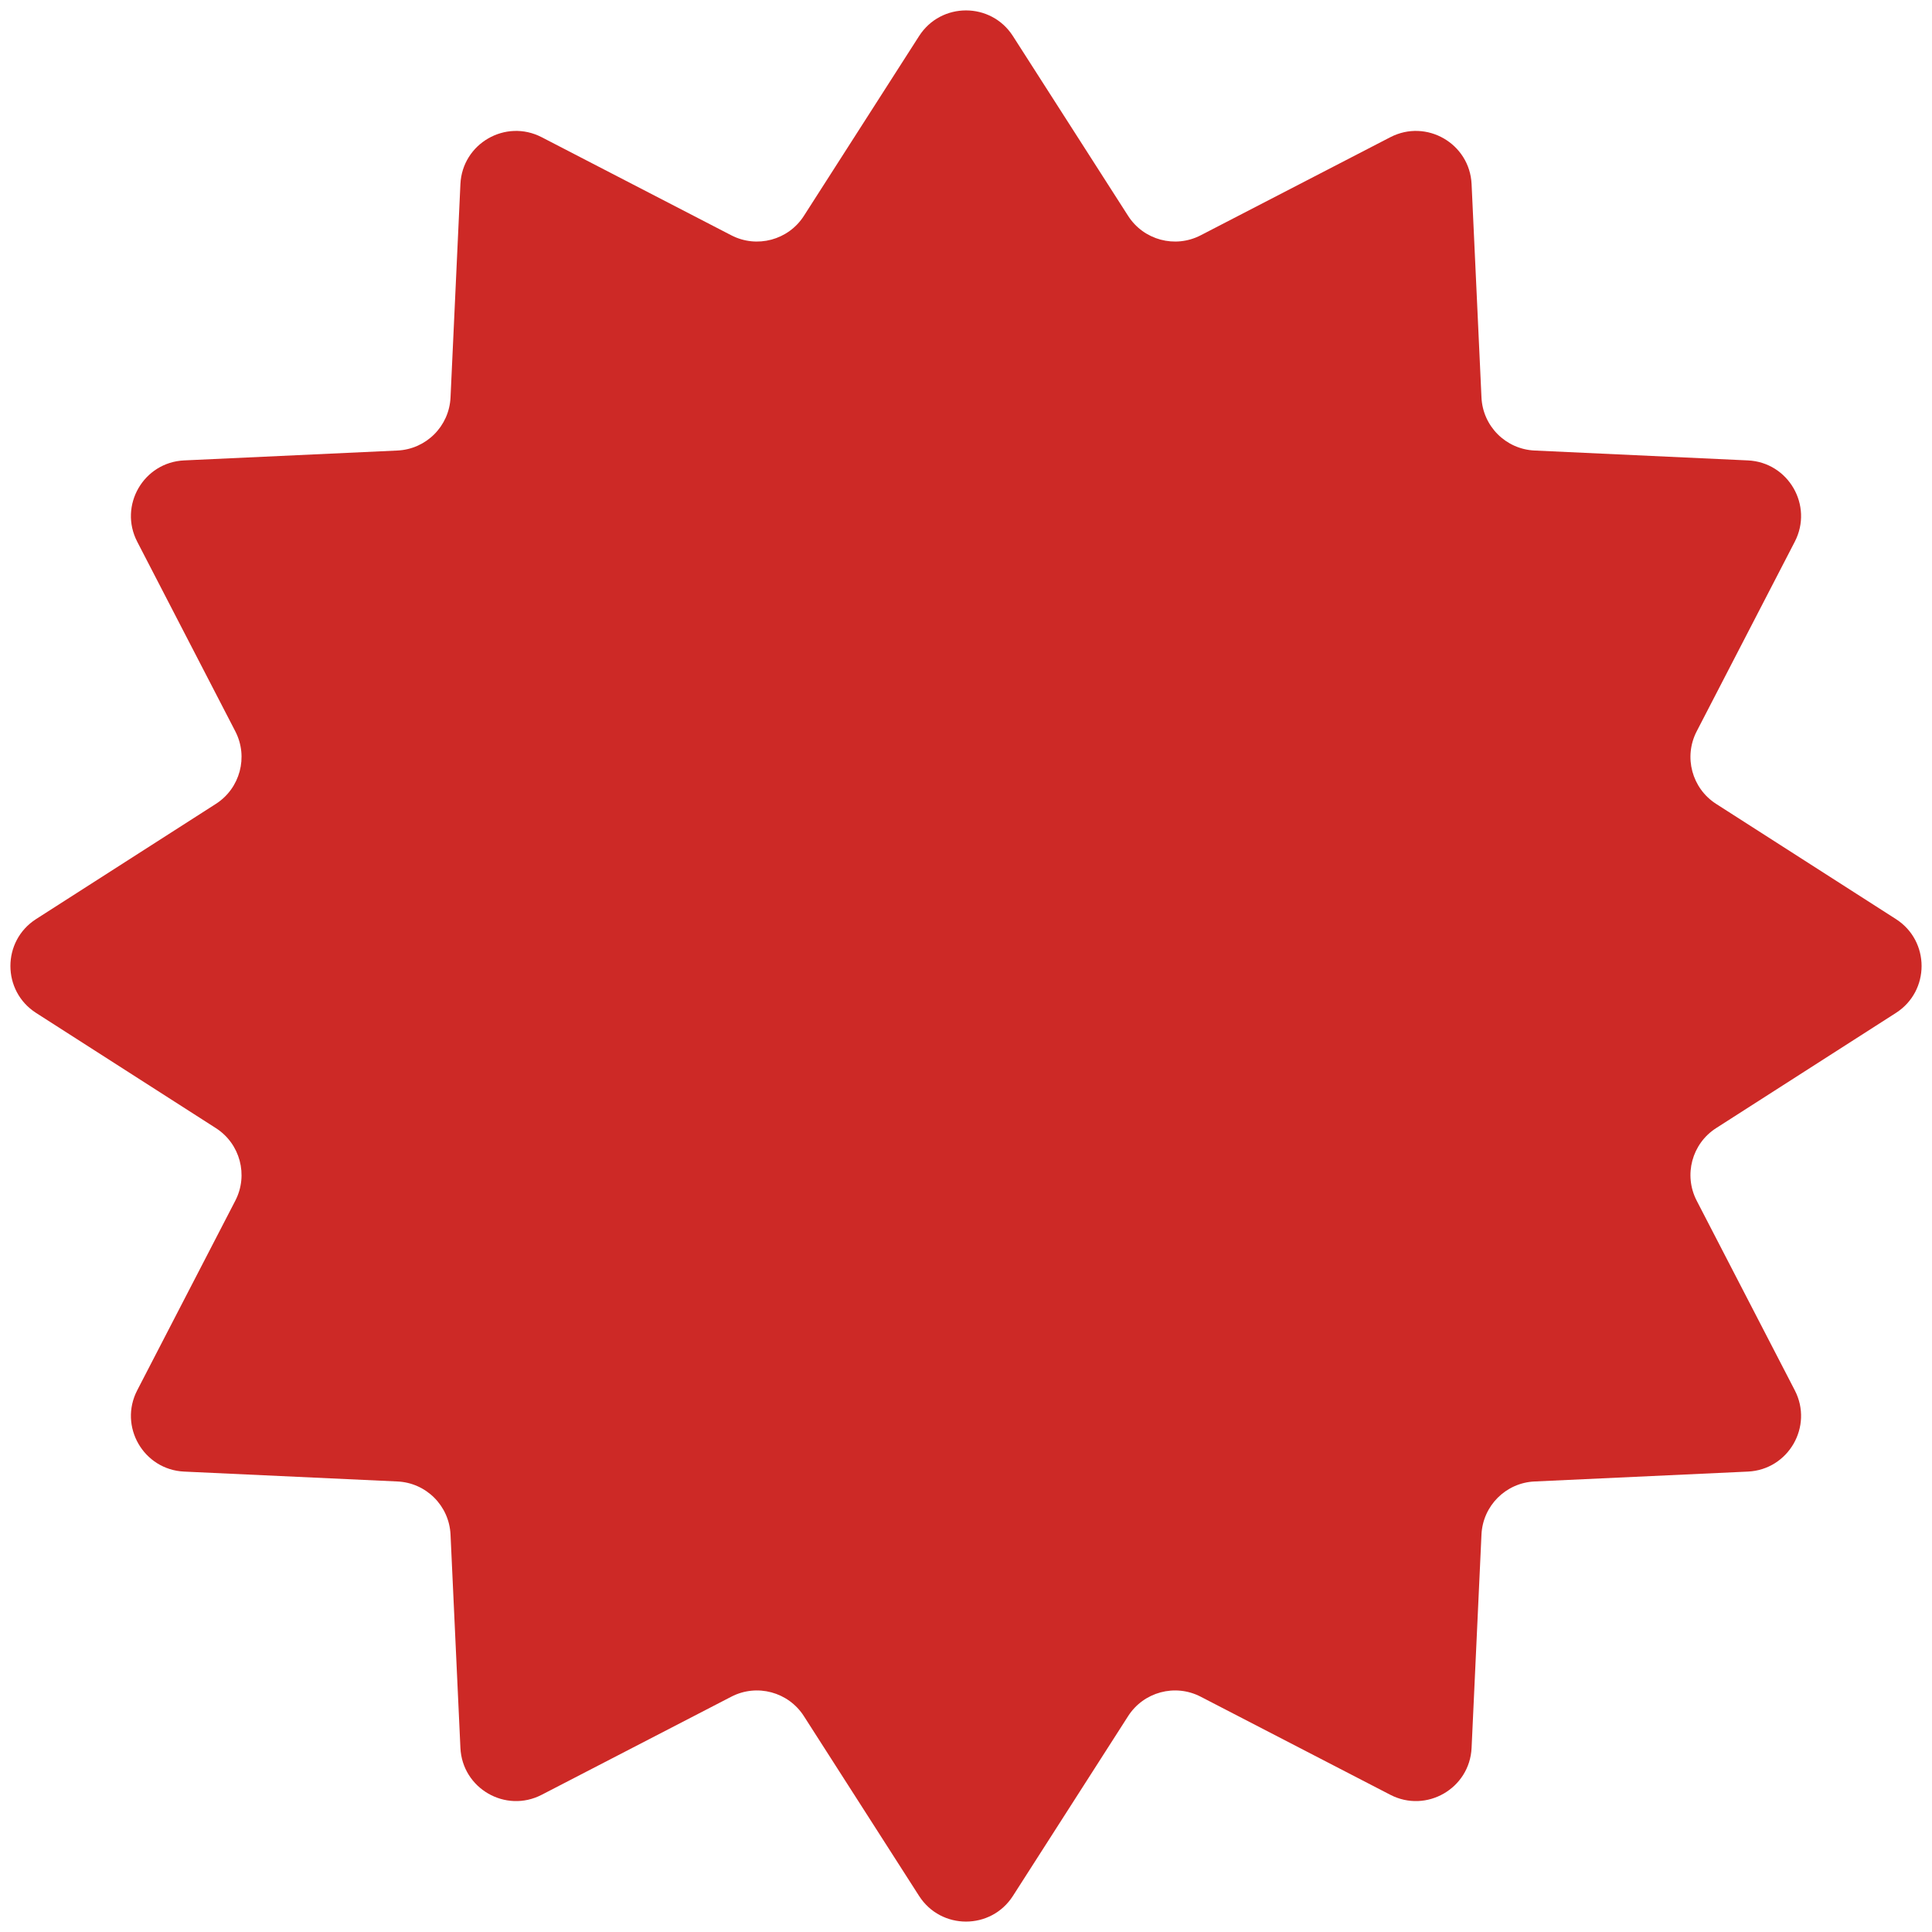 <?xml version="1.0" encoding="UTF-8"?> <svg xmlns="http://www.w3.org/2000/svg" width="104" height="104" viewBox="0 0 104 104" fill="none"><path d="M49.474 1.942C50.654 0.1 53.346 0.1 54.526 1.942L60.727 11.621C61.563 12.925 63.255 13.379 64.632 12.667L74.841 7.386C76.784 6.381 79.115 7.726 79.216 9.912L79.748 21.394C79.819 22.942 81.058 24.181 82.606 24.252L94.088 24.784C96.274 24.885 97.619 27.215 96.614 29.159L91.333 39.368C90.621 40.745 91.075 42.437 92.379 43.273L102.058 49.474C103.9 50.654 103.9 53.346 102.058 54.526L92.379 60.727C91.075 61.563 90.621 63.255 91.333 64.632L96.614 74.841C97.619 76.784 96.274 79.115 94.088 79.216L82.606 79.748C81.058 79.819 79.819 81.058 79.748 82.606L79.216 94.088C79.115 96.274 76.784 97.619 74.841 96.614L64.632 91.333C63.255 90.621 61.563 91.075 60.727 92.379L54.526 102.058C53.346 103.9 50.654 103.9 49.474 102.058L43.273 92.379C42.437 91.075 40.745 90.621 39.368 91.333L29.159 96.614C27.215 97.619 24.885 96.274 24.784 94.088L24.252 82.606C24.181 81.058 22.942 79.819 21.394 79.748L9.912 79.216C7.726 79.115 6.381 76.784 7.386 74.841L12.667 64.632C13.379 63.255 12.925 61.563 11.621 60.727L1.942 54.526C0.1 53.346 0.1 50.654 1.942 49.474L11.621 43.273C12.925 42.437 13.379 40.745 12.667 39.368L7.386 29.159C6.381 27.215 7.726 24.885 9.912 24.784L21.394 24.252C22.942 24.181 24.181 22.942 24.252 21.394L24.784 9.912C24.885 7.726 27.215 6.381 29.159 7.386L39.368 12.667C40.745 13.379 42.437 12.925 43.273 11.621L49.474 1.942Z" fill="#CD2926"></path></svg> 